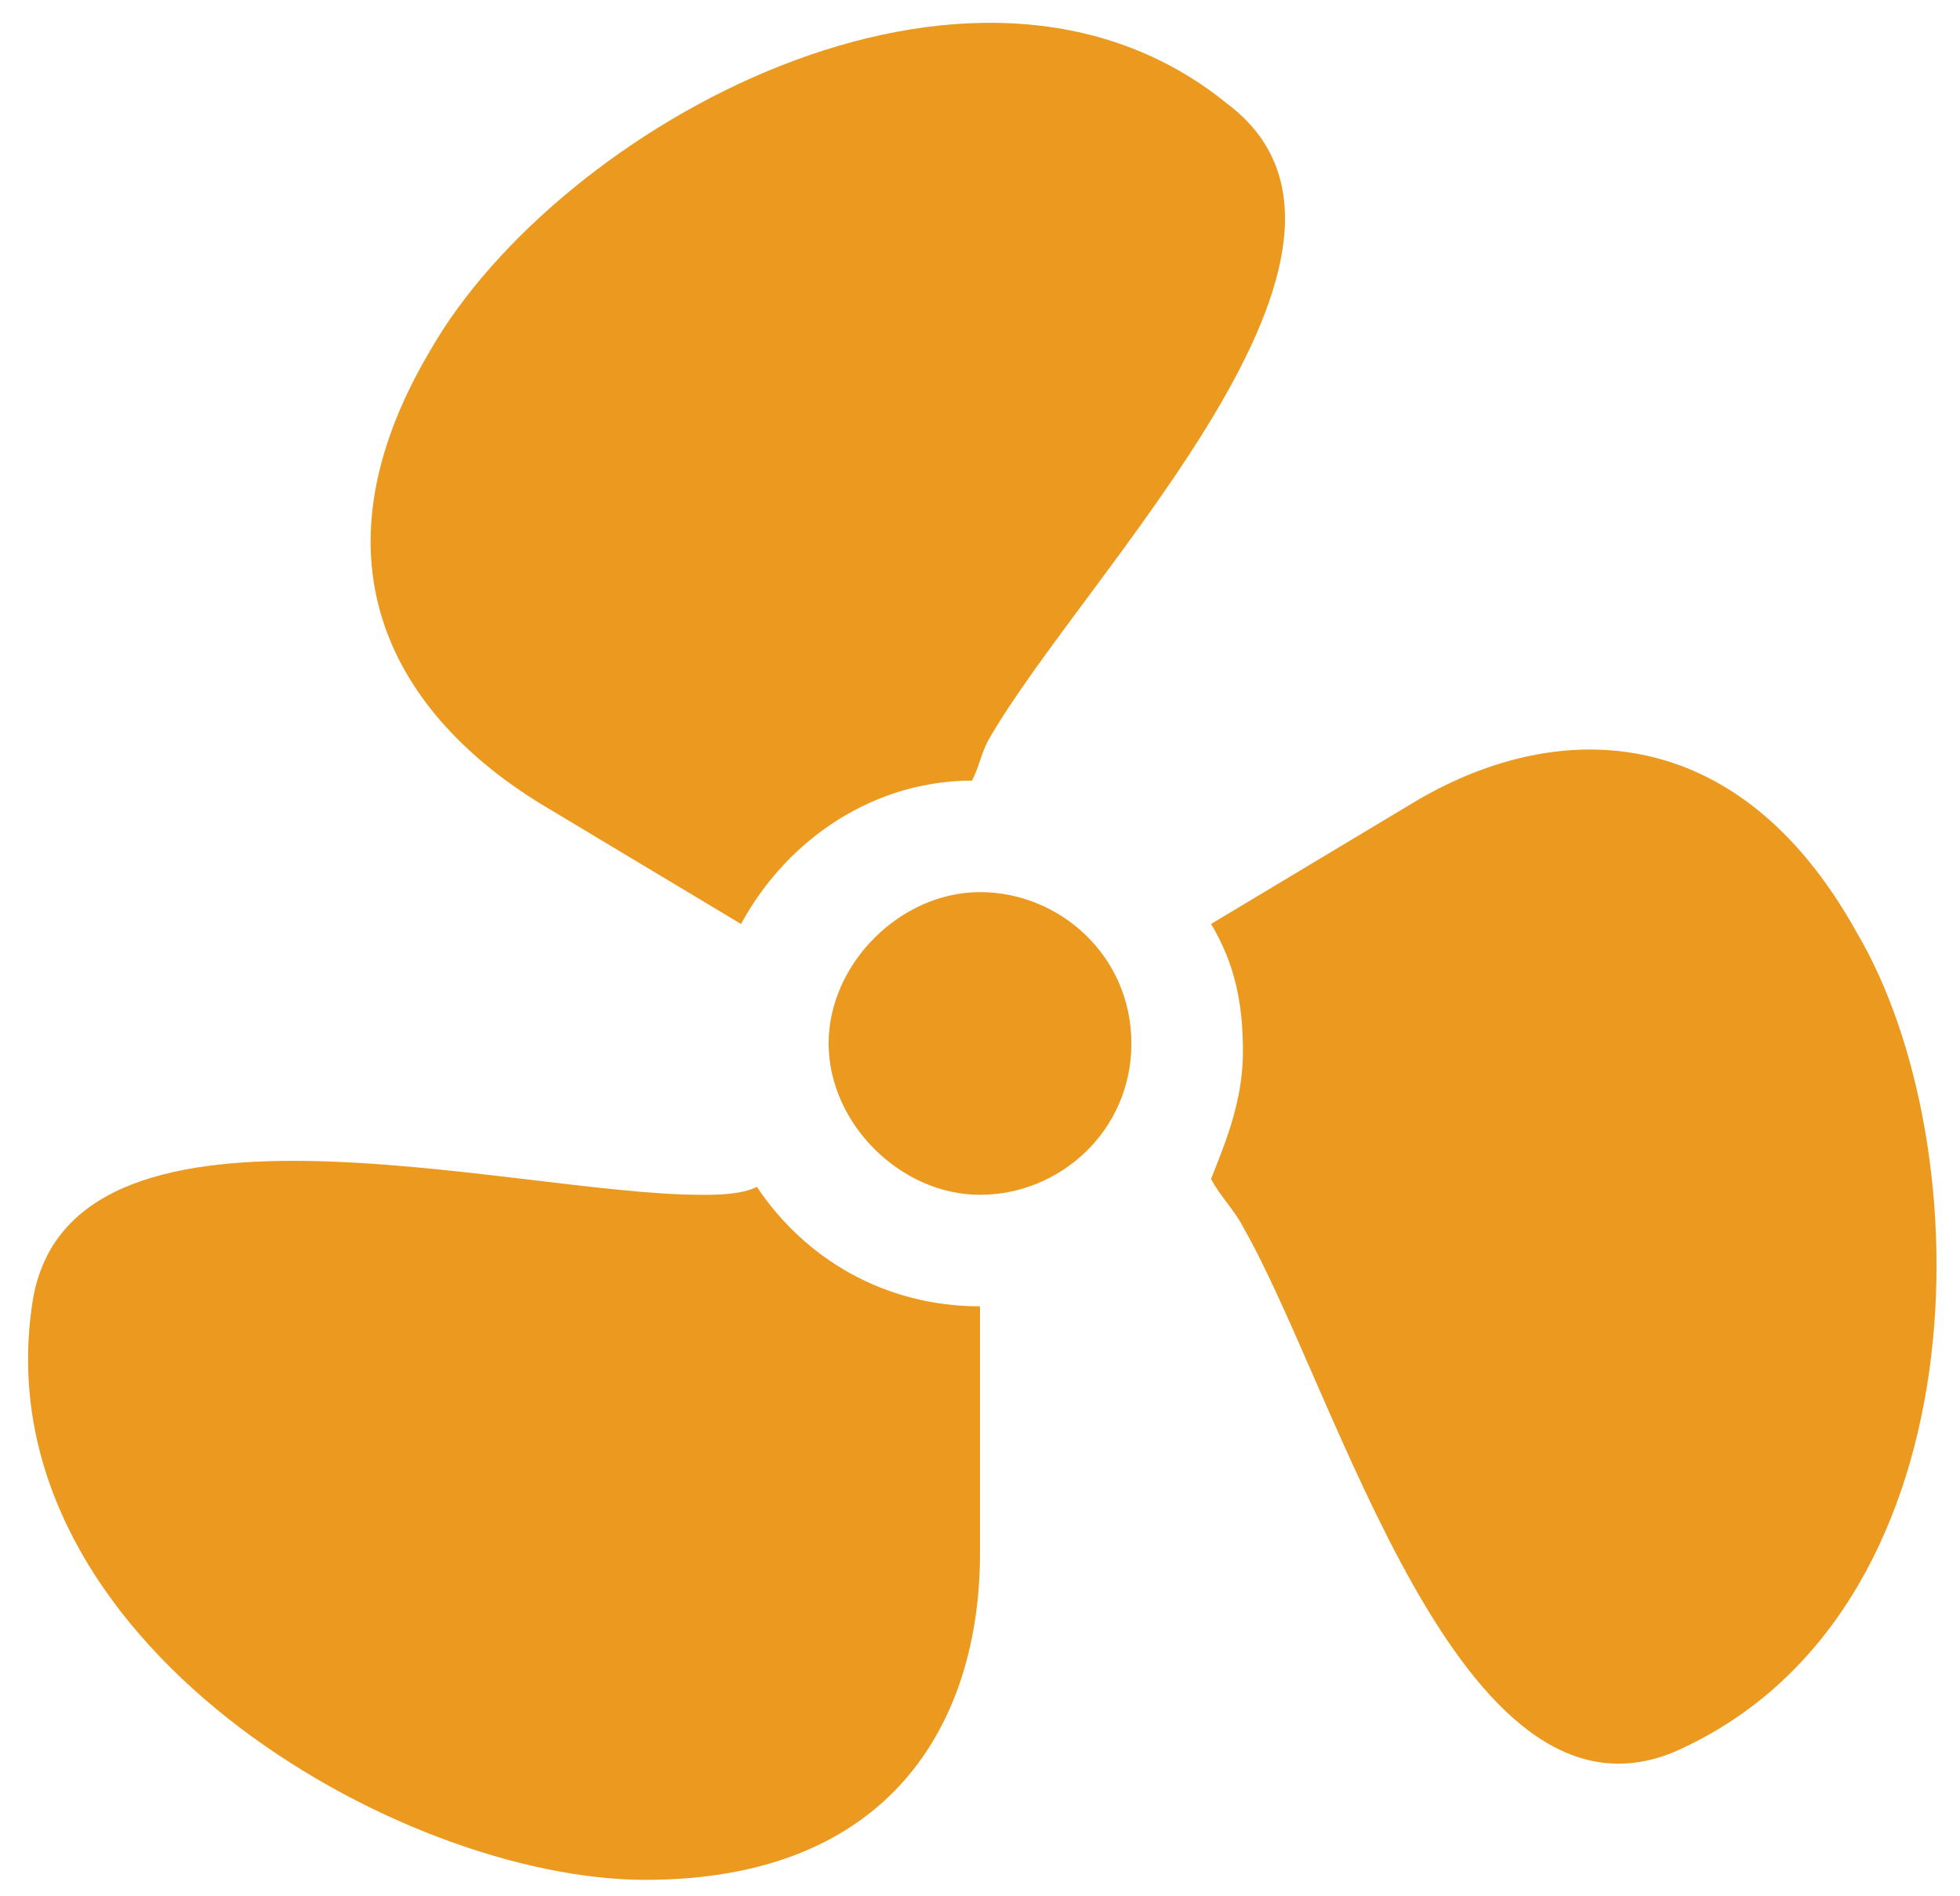 <?xml version="1.0" encoding="utf-8"?>
<!-- Generator: Adobe Illustrator 25.0.0, SVG Export Plug-In . SVG Version: 6.00 Build 0)  -->
<svg version="1.1" id="Layer_1" xmlns="http://www.w3.org/2000/svg" xmlns:xlink="http://www.w3.org/1999/xlink" x="0px" y="0px"
	 viewBox="0 0 24.6 23.8" style="enable-background:new 0 0 24.6 23.8;" xml:space="preserve">
<style type="text/css">
	.st0{fill:#EB991F;}
</style>
<g>
	<path class="st0" d="M9.5,14.9C9.3,15,9,15,8.8,15c-2.4,0-8-1.6-8.4,1.4c-0.6,4.2,4.6,7.2,7.7,7.2s4.2-2,4.2-4.1v-3.1
		C11.1,16.4,10.1,15.8,9.5,14.9z"/>
	<path class="st0" d="M23.3,11.7C21.8,9,19.5,9,17.7,10.1l-2.5,1.5c0.3,0.5,0.4,1,0.4,1.6c0,0.6-0.2,1.1-0.4,1.6
		c0.1,0.2,0.3,0.4,0.4,0.6c1.2,2.1,2.7,7.7,5.4,6.6C24.9,20.3,24.9,14.4,23.3,11.7z"/>
	<path class="st0" d="M12.2,9.8c0.1-0.2,0.1-0.3,0.2-0.5c1.2-2.1,5.4-6.2,3-8C12.2-1.3,7,1.6,5.4,4.4C3.8,7.1,5,9,6.8,10.1l2.5,1.5
		C9.9,10.5,11,9.8,12.2,9.8z"/>
	<path class="st0" d="M14.2,13.1c0-1.1-0.9-1.9-1.9-1.9s-1.9,0.9-1.9,1.9s0.9,1.9,1.9,1.9S14.2,14.2,14.2,13.1z"/>
</g>
</svg>

